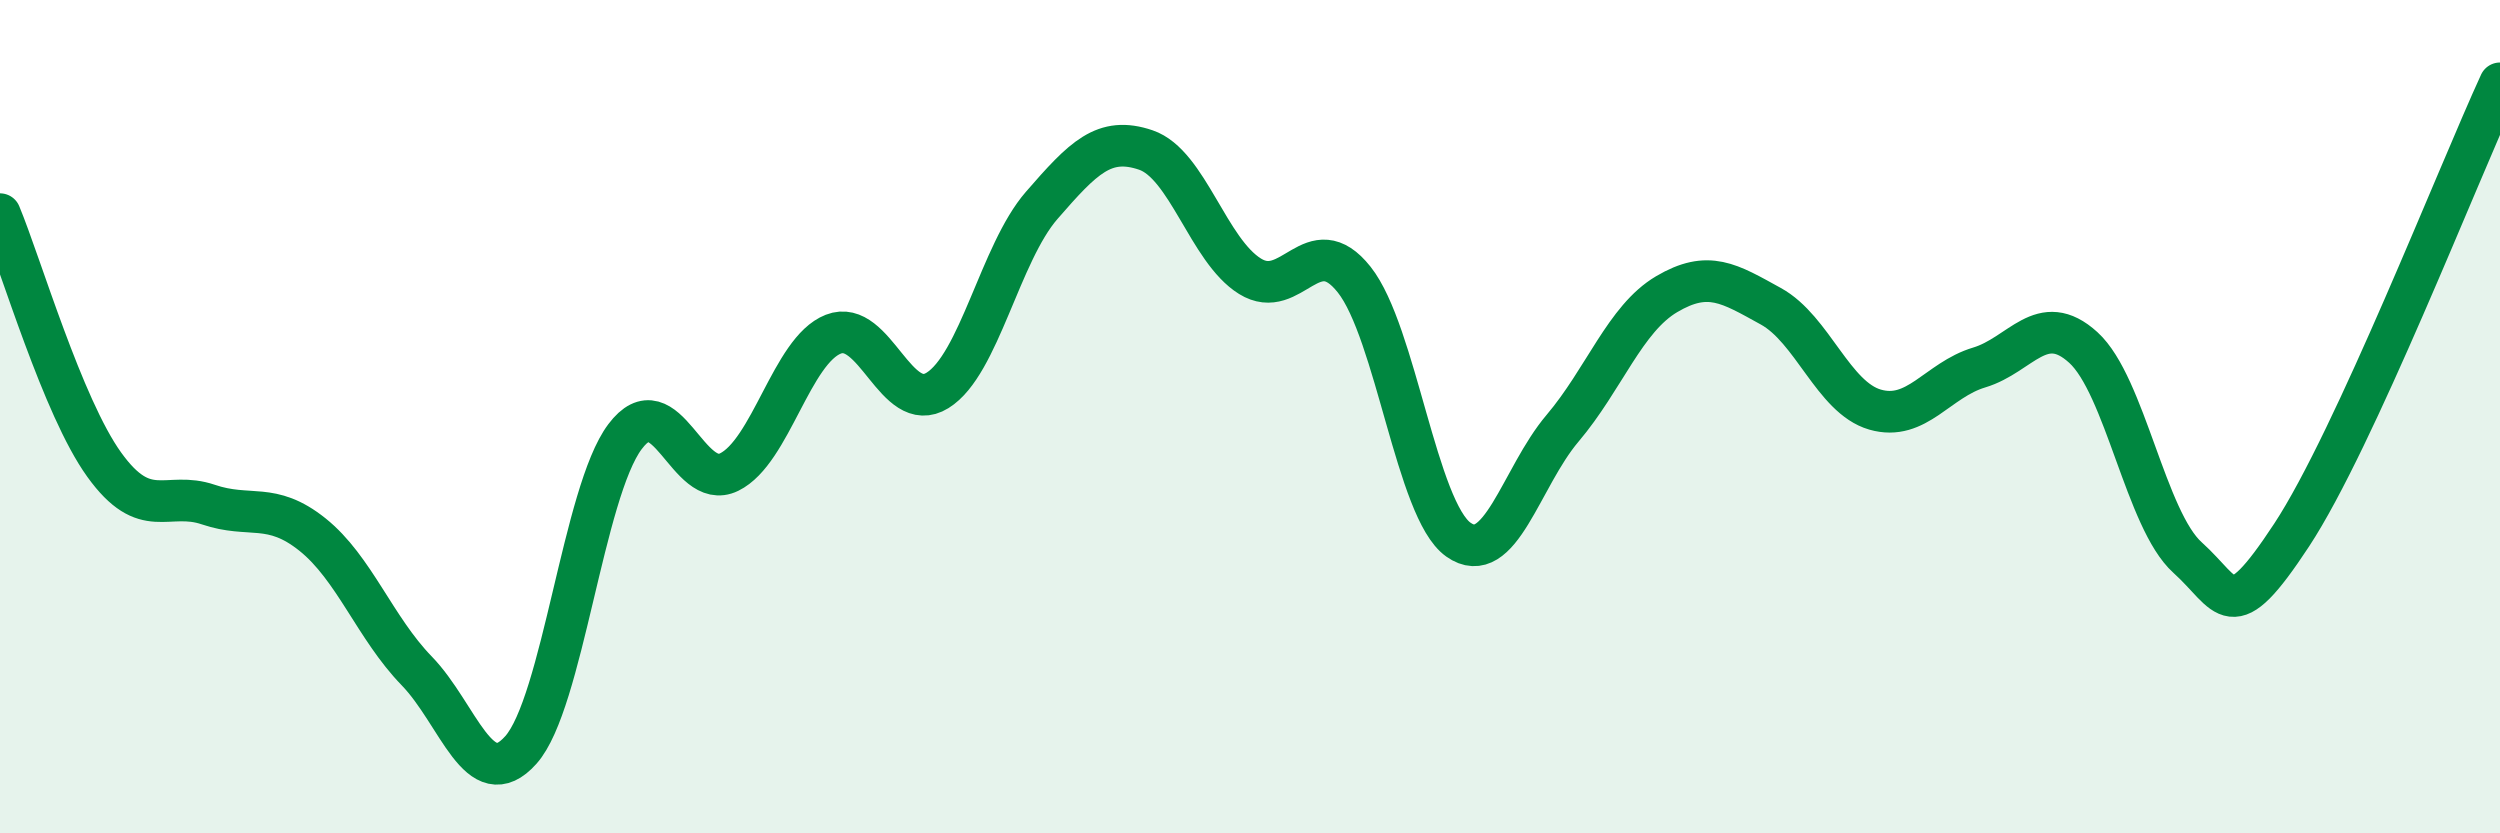 
    <svg width="60" height="20" viewBox="0 0 60 20" xmlns="http://www.w3.org/2000/svg">
      <path
        d="M 0,5.14 C 0.5,6.34 1.5,9.76 2.5,11.15 C 3.5,12.54 4,11.77 5,12.11 C 6,12.45 6.5,12.03 7.5,12.83 C 8.5,13.63 9,15.07 10,16.1 C 11,17.13 11.5,19.12 12.5,18 C 13.5,16.88 14,11.81 15,10.48 C 16,9.15 16.5,11.82 17.5,11.33 C 18.5,10.84 19,8.41 20,8.02 C 21,7.63 21.5,9.99 22.5,9.37 C 23.5,8.75 24,6.08 25,4.93 C 26,3.78 26.5,3.26 27.5,3.6 C 28.5,3.94 29,6.01 30,6.63 C 31,7.25 31.5,5.45 32.5,6.71 C 33.5,7.97 34,12.24 35,12.95 C 36,13.66 36.5,11.46 37.5,10.28 C 38.5,9.1 39,7.65 40,7.06 C 41,6.47 41.5,6.8 42.5,7.35 C 43.5,7.9 44,9.54 45,9.83 C 46,10.12 46.5,9.12 47.5,8.82 C 48.5,8.52 49,7.43 50,8.34 C 51,9.25 51.5,12.48 52.5,13.38 C 53.5,14.28 53.5,15.12 55,12.84 C 56.5,10.56 59,4.17 60,2L60 20L0 20Z"
        fill="#008740"
        opacity="0.1"
        stroke-linecap="round"
        stroke-linejoin="round"
      />
      <path
        d="M 0,5.14 C 0.5,6.34 1.5,9.76 2.5,11.15 C 3.5,12.54 4,11.77 5,12.11 C 6,12.45 6.5,12.03 7.5,12.83 C 8.5,13.63 9,15.07 10,16.1 C 11,17.13 11.5,19.12 12.5,18 C 13.5,16.88 14,11.81 15,10.48 C 16,9.15 16.5,11.82 17.5,11.33 C 18.5,10.84 19,8.41 20,8.02 C 21,7.63 21.5,9.99 22.5,9.37 C 23.5,8.75 24,6.08 25,4.93 C 26,3.78 26.5,3.26 27.5,3.6 C 28.5,3.94 29,6.01 30,6.63 C 31,7.25 31.5,5.45 32.5,6.71 C 33.5,7.97 34,12.24 35,12.95 C 36,13.66 36.5,11.46 37.5,10.28 C 38.5,9.1 39,7.65 40,7.06 C 41,6.47 41.5,6.8 42.5,7.35 C 43.5,7.9 44,9.54 45,9.83 C 46,10.12 46.5,9.12 47.5,8.82 C 48.5,8.52 49,7.43 50,8.34 C 51,9.25 51.5,12.48 52.5,13.38 C 53.5,14.28 53.5,15.12 55,12.84 C 56.5,10.56 59,4.17 60,2"
        stroke="#008740"
        stroke-width="1"
        fill="none"
        stroke-linecap="round"
        stroke-linejoin="round"
      />
    </svg>
  